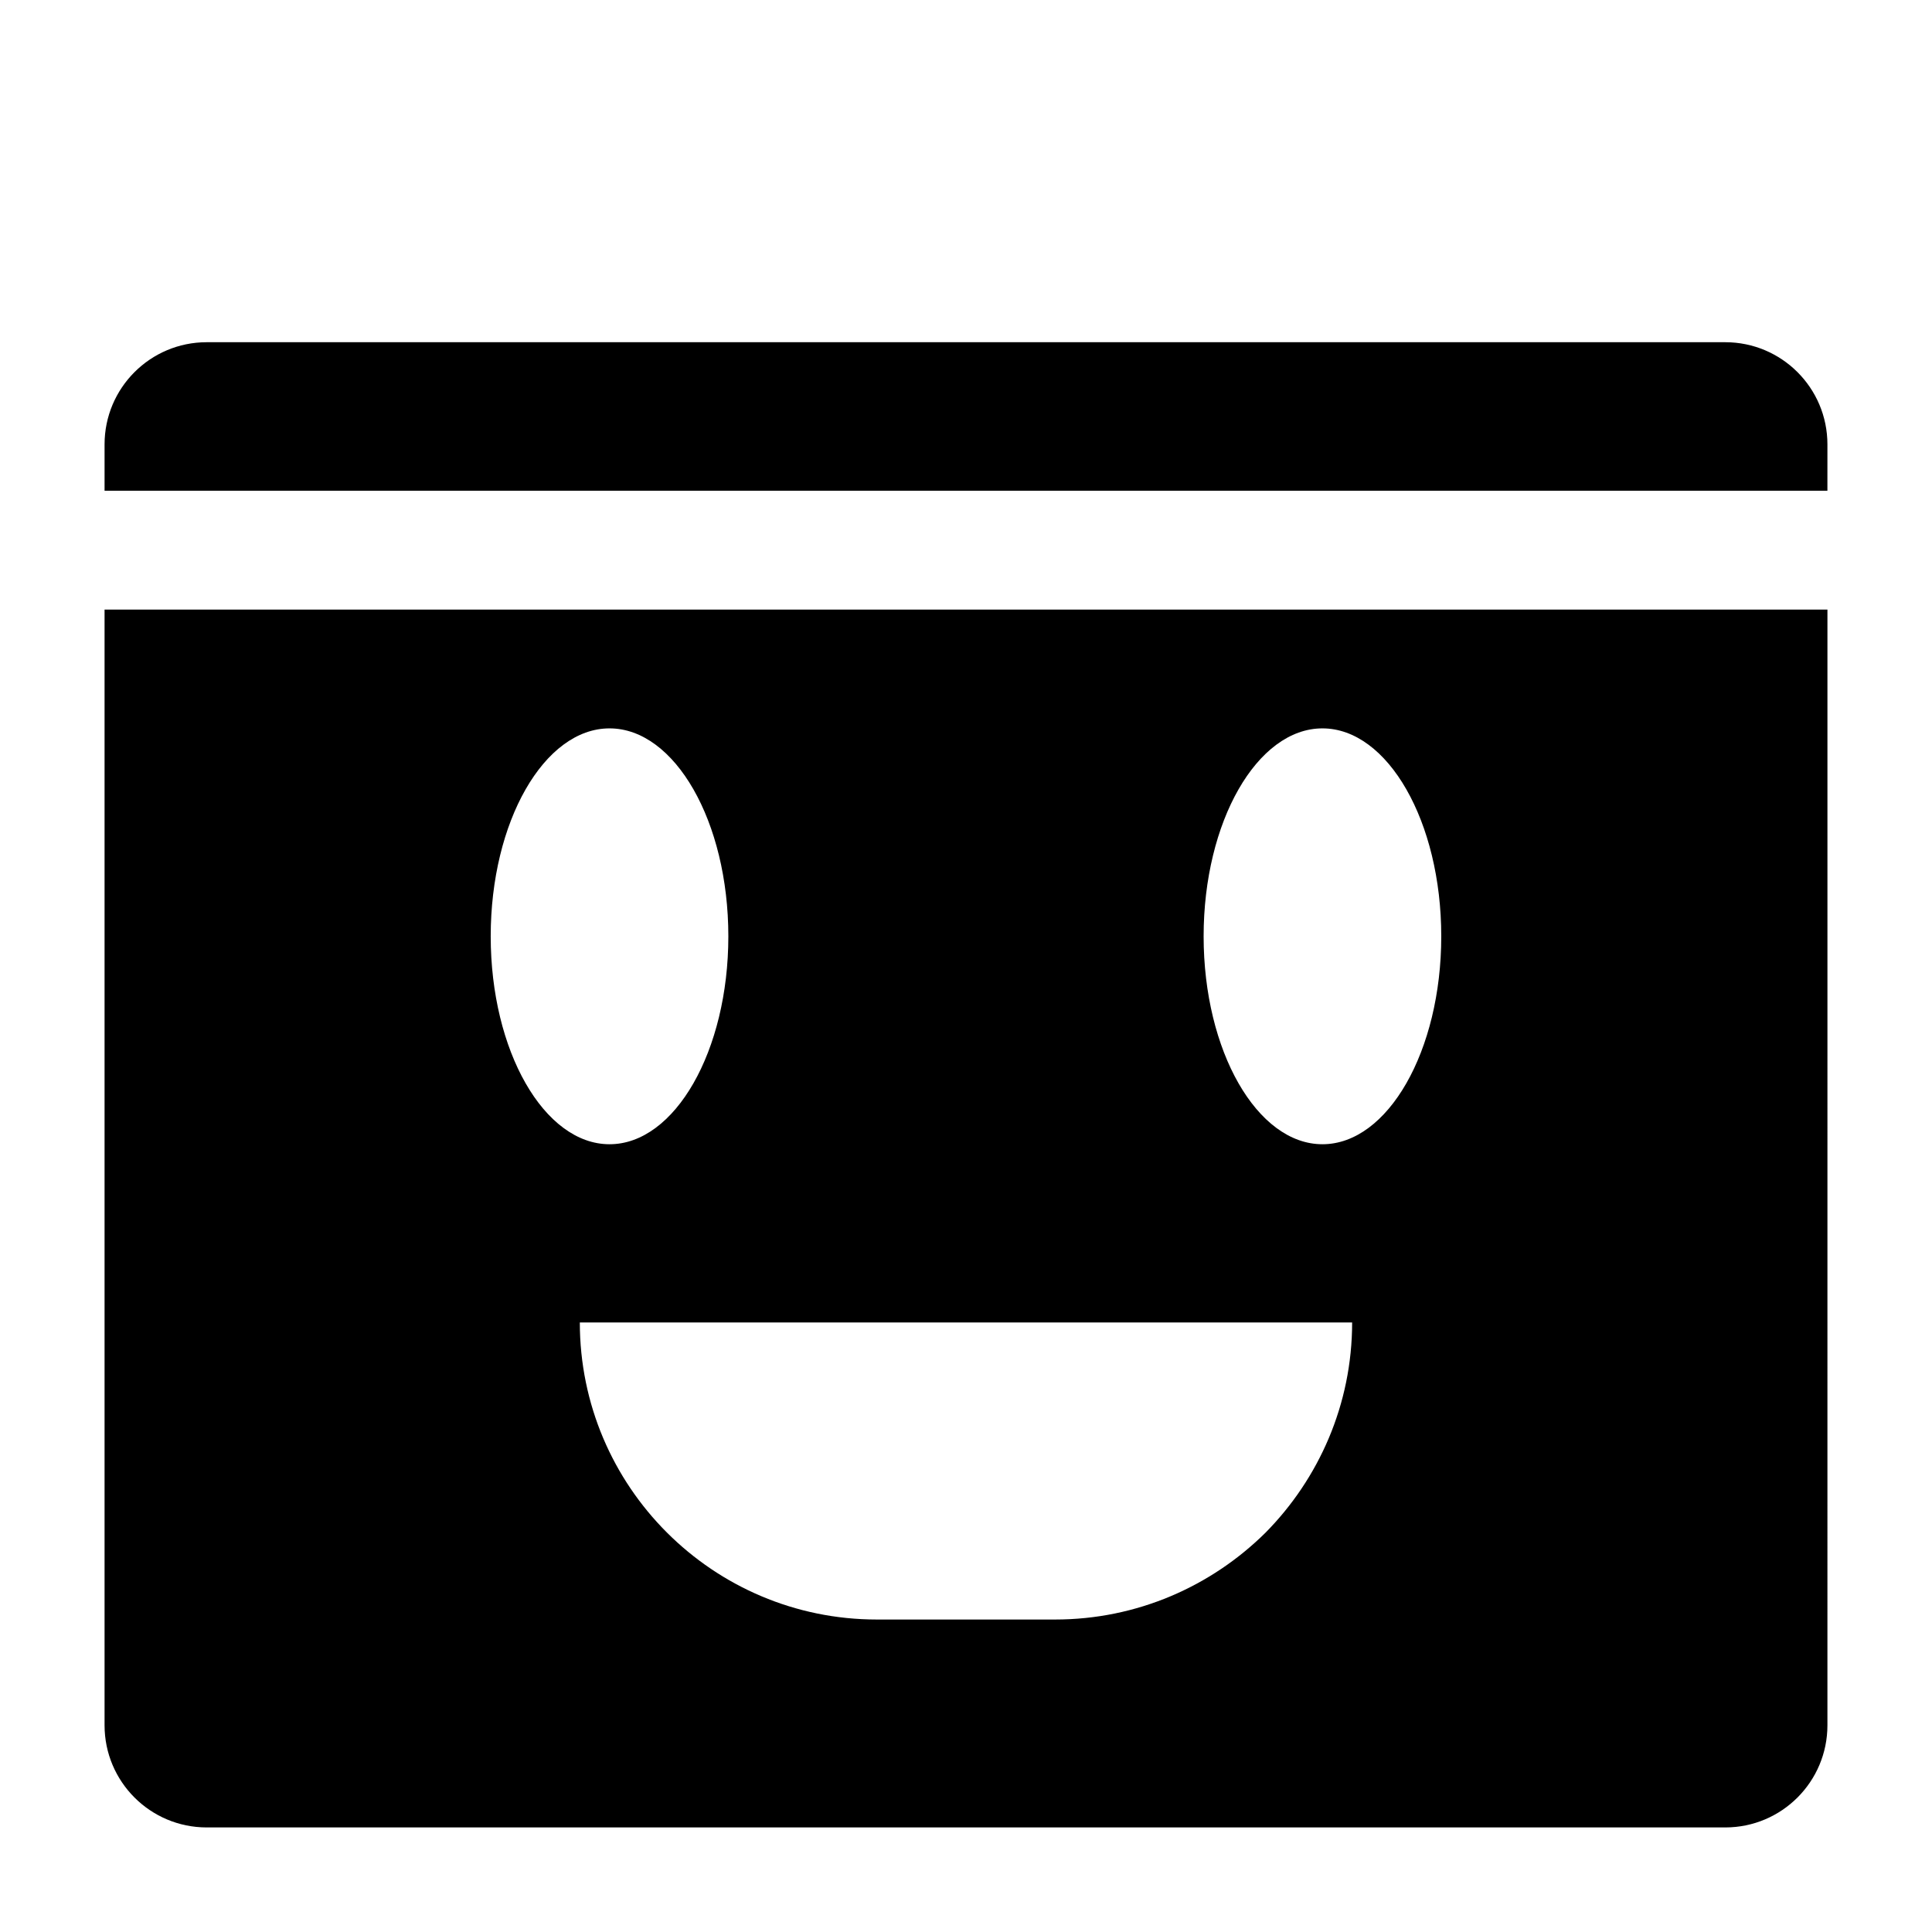 <?xml version="1.0" encoding="UTF-8"?>
<!-- Uploaded to: ICON Repo, www.iconrepo.com, Generator: ICON Repo Mixer Tools -->
<svg fill="#000000" width="800px" height="800px" version="1.1" viewBox="144 144 512 512" xmlns="http://www.w3.org/2000/svg">
 <g>
  <path d="m601.21 234.69h-402.42c-14.957 0-27.078 12.121-27.078 27.078v12.281h456.57l0.004-12.281c0-14.957-12.125-27.078-27.082-27.078z"/>
  <path d="m612.54 305.54h-440.83v295.67c0 14.957 12.121 27.078 27.078 27.078h402.42c14.957 0 27.078-12.121 27.078-27.078l0.004-295.67zm-307.01 31.488c17.32 0 31.488 24.719 31.488 55.105 0 30.383-14.172 55.102-31.488 55.102-17.32 0-31.488-24.719-31.488-55.105 0-30.383 14.168-55.102 31.488-55.102zm188.93 0c17.32 0 31.488 24.719 31.488 55.105 0 30.383-14.168 55.102-31.488 55.102-17.32 0-31.488-24.719-31.488-55.105 0.004-30.383 14.172-55.102 31.488-55.102zm-196.8 157.44h204.67c0 21.727-8.816 41.406-22.984 55.734-14.332 14.172-34.012 22.988-55.738 22.988h-47.23c-43.453 0-78.719-35.266-78.719-78.723z"/>
 </g>
</svg>